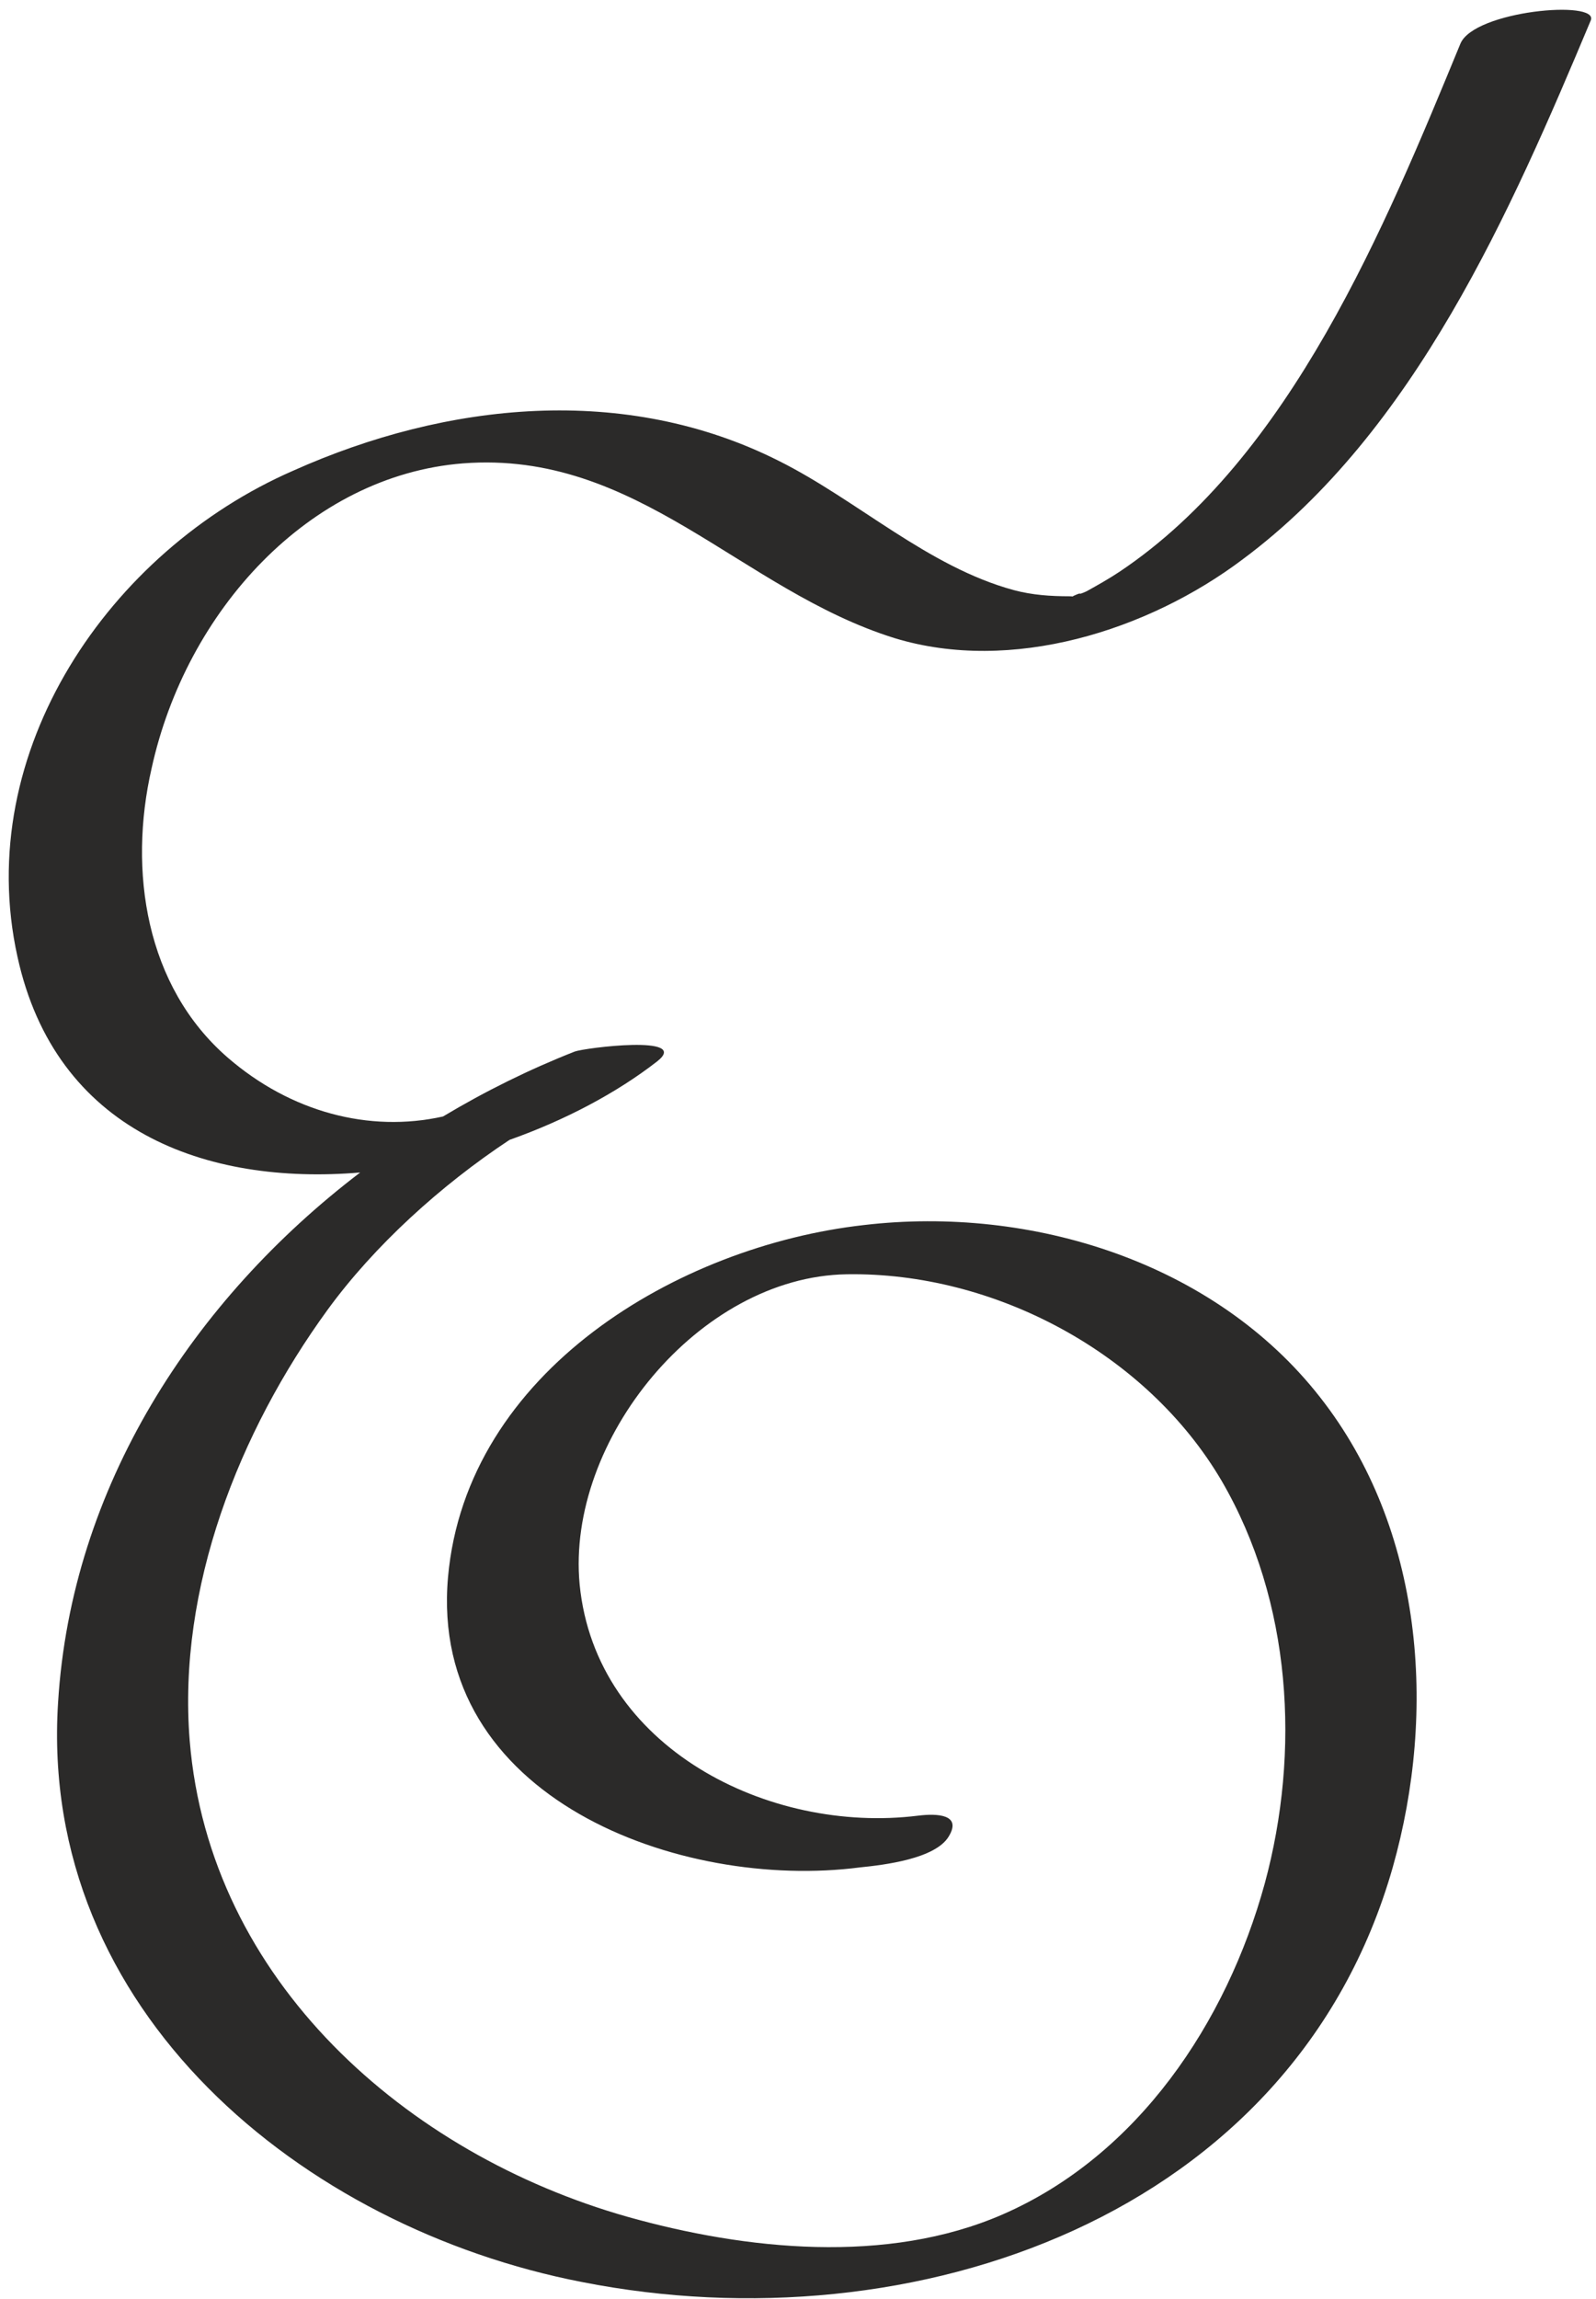 <?xml version="1.0" encoding="UTF-8"?> <svg xmlns="http://www.w3.org/2000/svg" viewBox="0 0 135.00 194.40" data-guides="{&quot;vertical&quot;:[],&quot;horizontal&quot;:[]}"><defs></defs><path fill="#2b2a29" stroke="none" fill-opacity="1" stroke-width="1" stroke-opacity="1" id="tSvg45ee6baba7" title="Path 4" d="M39.145 39.183C53.919 38.039 62.66 49.901 75.665 53.958C85.55 56.976 97.1 53.334 105.111 47.299C119.678 36.479 127.793 17.853 134.557 1.726C135.285 -0.043 124.672 0.894 123.527 3.703C117.181 19.102 109.17 38.663 94.707 48.339C93.77 48.963 92.834 49.484 91.898 50.005C90.961 50.42 91.689 50.005 90.961 50.317C90.822 50.376 90.759 50.412 90.724 50.439C90.677 50.429 90.599 50.42 90.441 50.42C88.88 50.42 87.319 50.317 85.759 49.901C78.475 47.923 72.544 42.305 65.885 38.976C52.879 32.42 37.792 33.981 24.786 39.807C9.283 46.571 -2.37 63.53 1.479 80.906C4.705 95.635 17.401 100.243 30.465 99.145C16.321 109.927 6.033 125.737 4.912 143.96C3.248 170.075 25.618 188.388 49.238 192.967C77.227 198.481 109.377 187.452 117.806 157.903C121.551 144.688 120.406 129.289 111.666 118.156C102.719 106.711 87.216 101.924 73.065 103.59C57.353 105.358 39.457 115.971 37.897 133.347C36.231 152.075 57.561 159.879 72.752 157.903C74.834 157.694 79.1 157.175 80.243 155.301C81.388 153.428 79.308 153.325 77.643 153.532C65.053 155.094 50.382 147.809 49.029 133.971C47.884 121.798 59.122 107.959 71.608 107.751C84.093 107.543 96.996 114.41 103.342 125.232C109.274 135.428 110.002 148.122 106.984 159.256C103.759 171.013 96.267 182.25 84.822 187.244C75.041 191.51 63.076 190.262 53.087 187.452C34.358 182.145 17.71 167.475 16.046 147.186C15.006 134.283 20.208 121.069 27.699 110.768C31.675 105.311 37.309 100.212 43.101 96.385C47.812 94.715 52.143 92.425 55.585 89.751C58.498 87.462 49.446 88.606 48.613 88.918C44.779 90.425 41.044 92.27 37.473 94.409C31.23 95.8 24.583 94.032 19.272 89.438C12.301 83.403 10.844 73.623 12.82 64.987C15.734 51.669 26.139 40.224 39.145 39.183Z"></path></svg> 